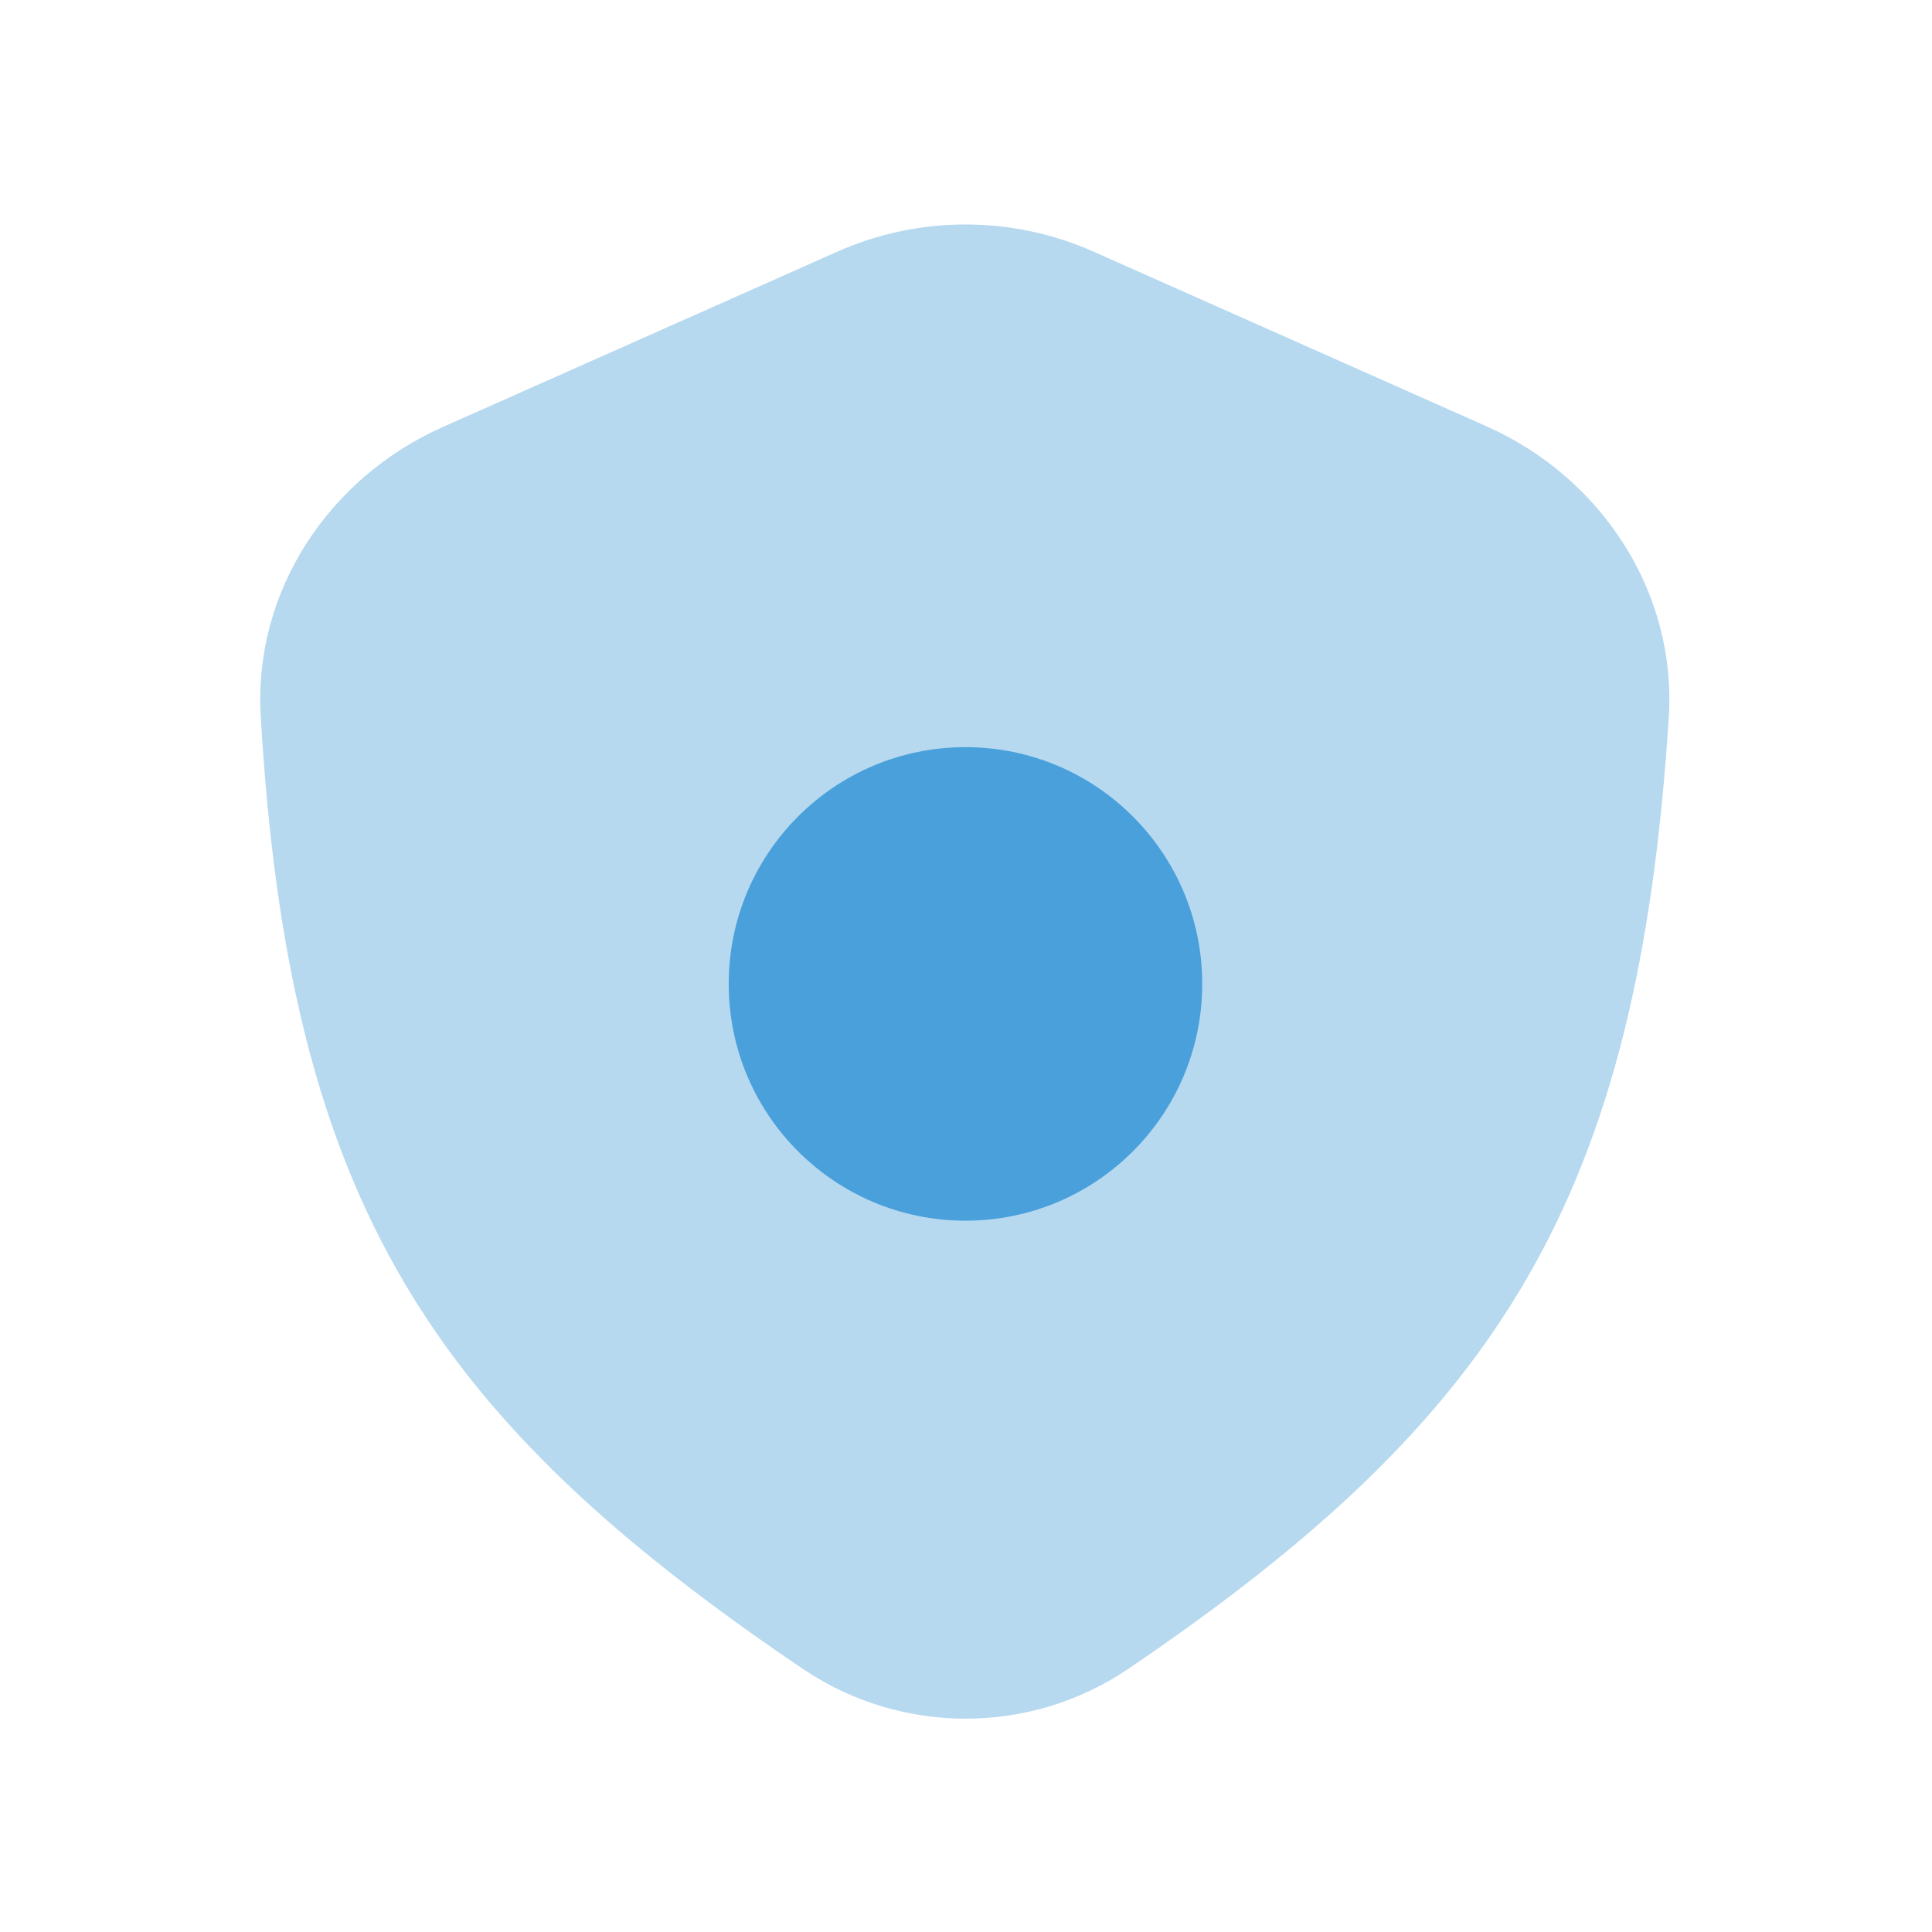 <svg width="51" height="51" viewBox="0 0 51 51" fill="none" xmlns="http://www.w3.org/2000/svg">
<path opacity="0.4" d="M22.102 6.644L11.689 11.272C8.678 12.61 6.69 15.608 6.882 18.898C7.631 31.761 11.398 37.424 21.186 44.05C23.779 45.806 27.196 45.81 29.787 44.052C39.605 37.389 43.237 31.646 44.052 18.942C44.265 15.631 42.274 12.601 39.241 11.253L28.87 6.644C26.716 5.686 24.256 5.686 22.102 6.644Z" fill="#4AA0DB"/>
<circle cx="25.486" cy="25.973" r="6.25" fill="#4AA0DB"/>
</svg>
